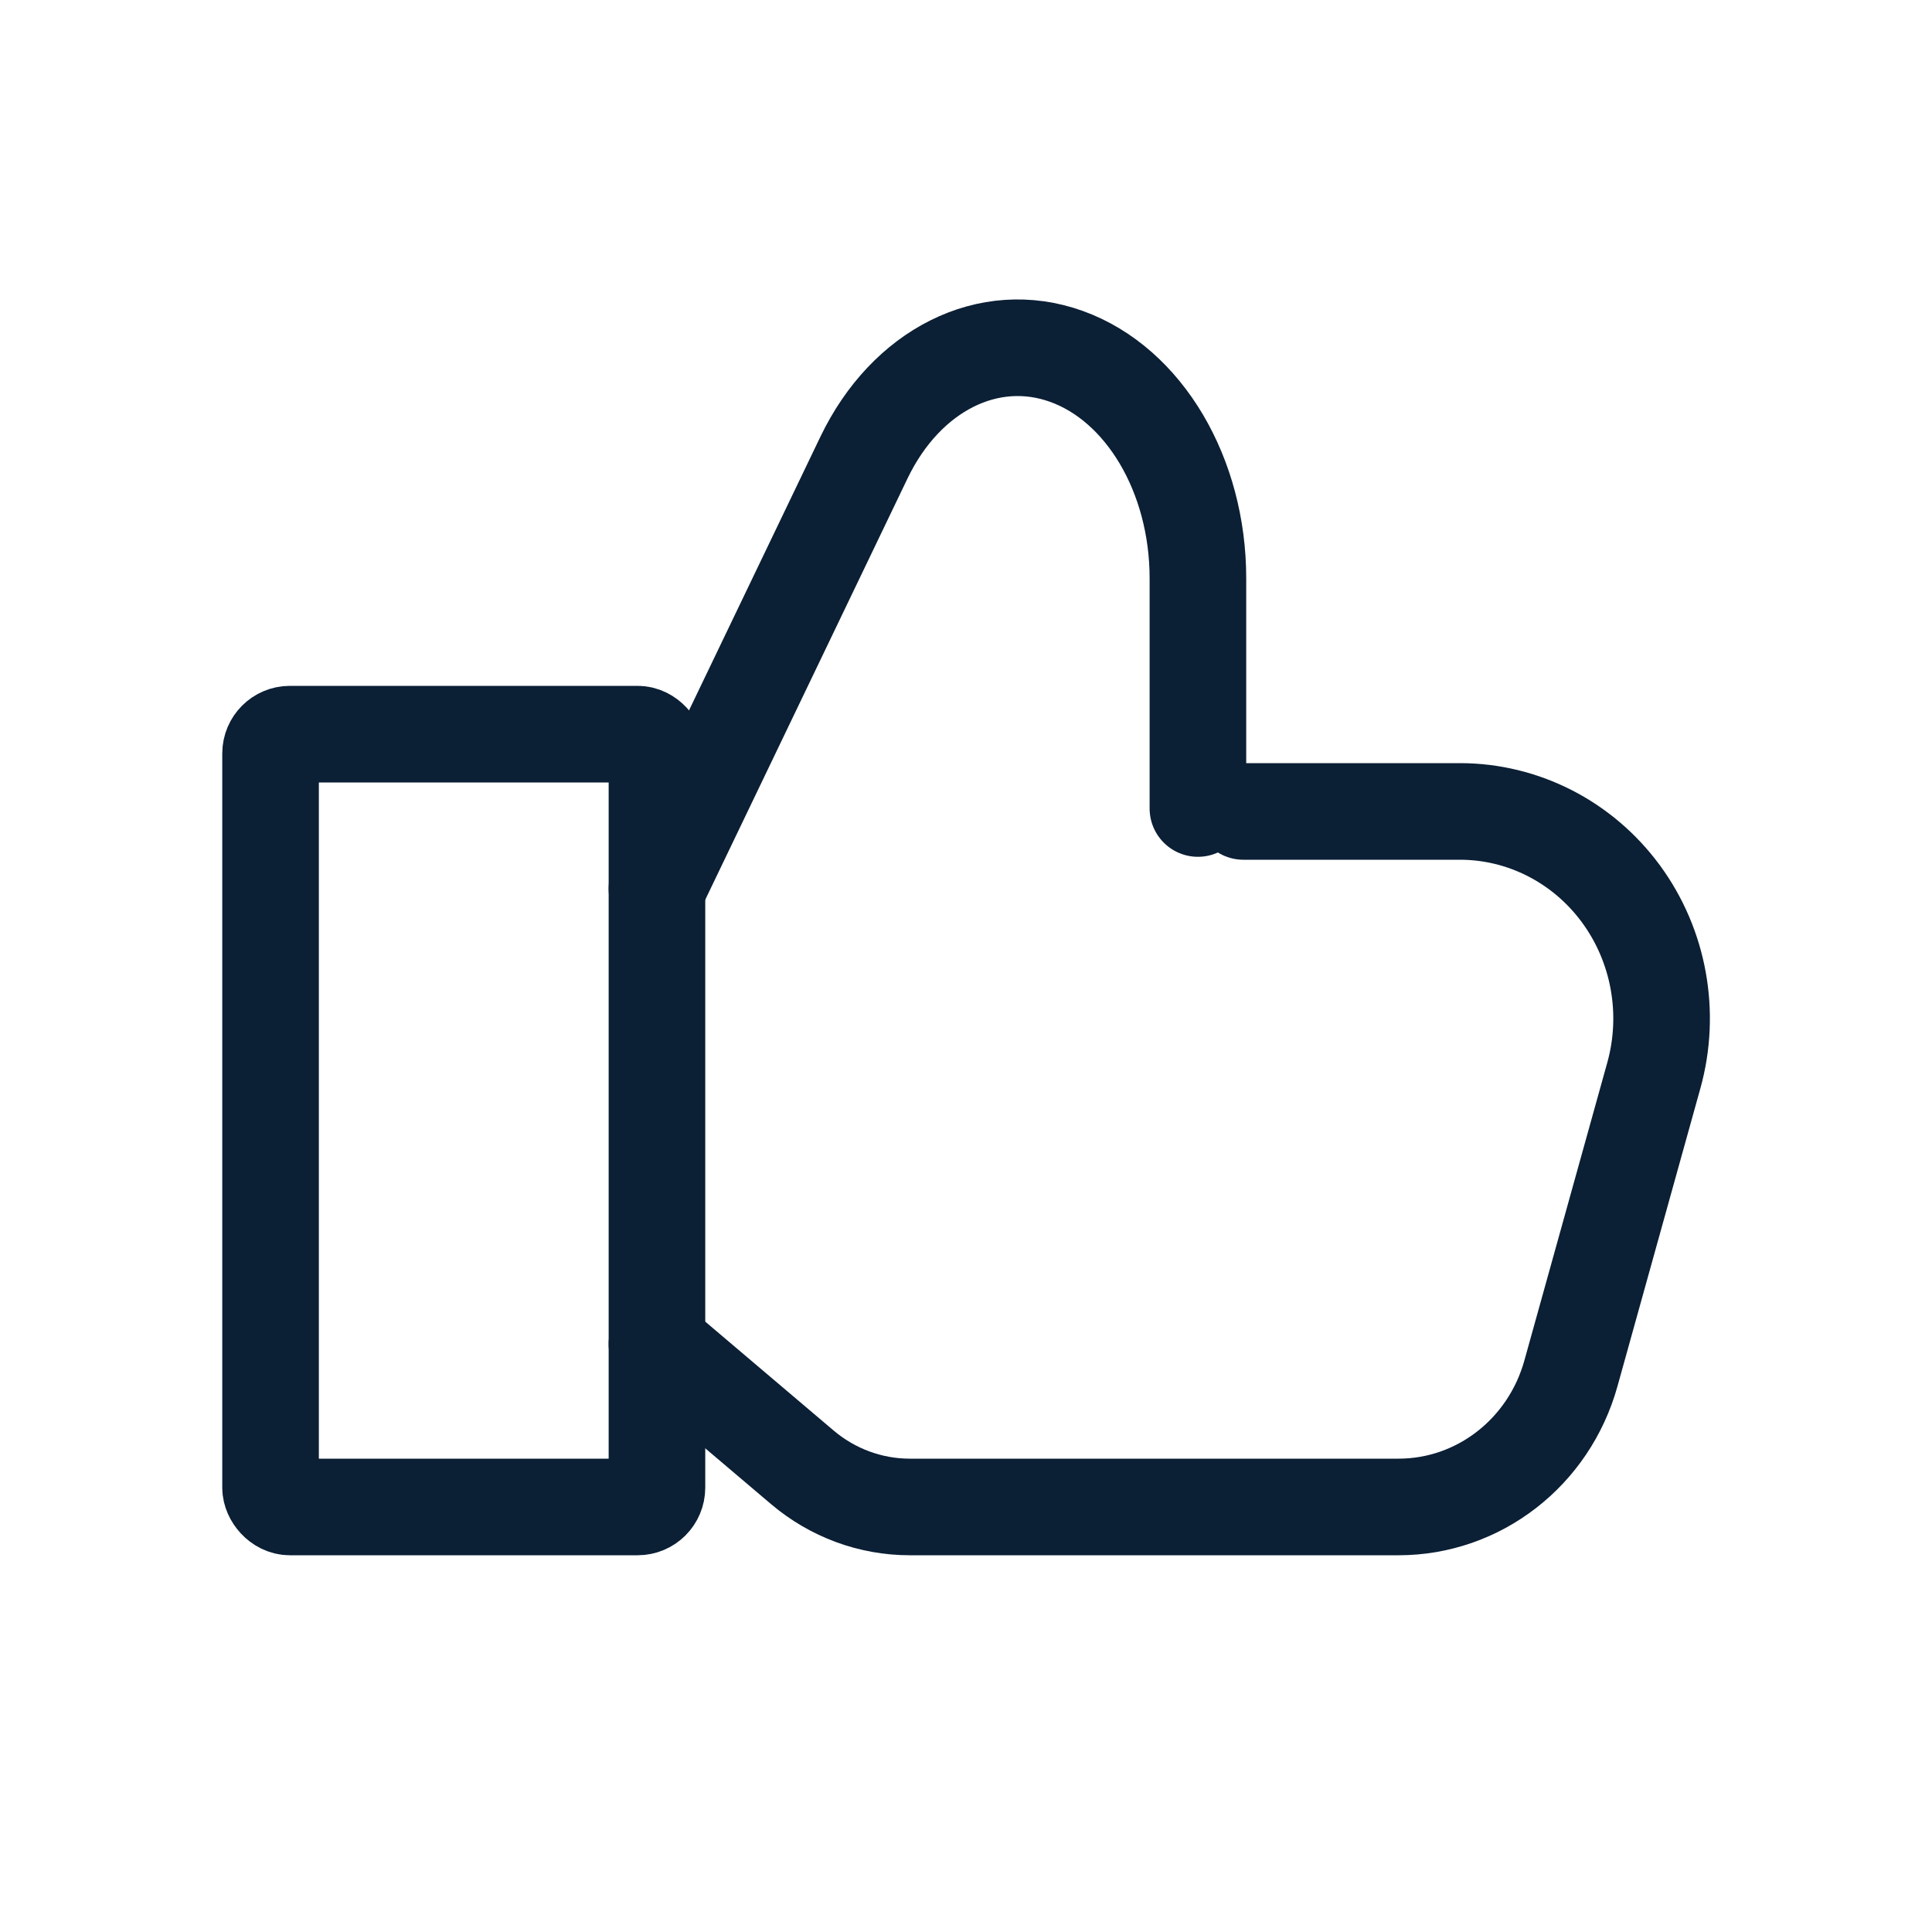 <svg width="50" height="50" viewBox="0 0 50 50" fill="none" xmlns="http://www.w3.org/2000/svg">
<rect x="7.002" y="19" width="10" height="20" rx="0.5" stroke="#0B1F35" stroke-width="2.5" stroke-linecap="round" stroke-linejoin="round"/>
<path d="M17.002 34.783L20.763 37.973C21.546 38.637 22.529 39 23.544 39H36.194C38.266 39 40.086 37.59 40.655 35.544L42.801 27.833C43.251 26.216 42.936 24.475 41.949 23.132C40.963 21.79 39.42 21 37.782 21H32.178" stroke="#0B1F35" stroke-width="2.5" stroke-linecap="round" stroke-linejoin="round"/>
<path d="M31.002 20.924V14.968C31.002 12.297 29.614 9.951 27.604 9.225C25.594 8.499 23.451 9.569 22.358 11.845L17.002 23" stroke="#0B1F35" stroke-width="2.5" stroke-linecap="round" stroke-linejoin="round"/>
</svg>
